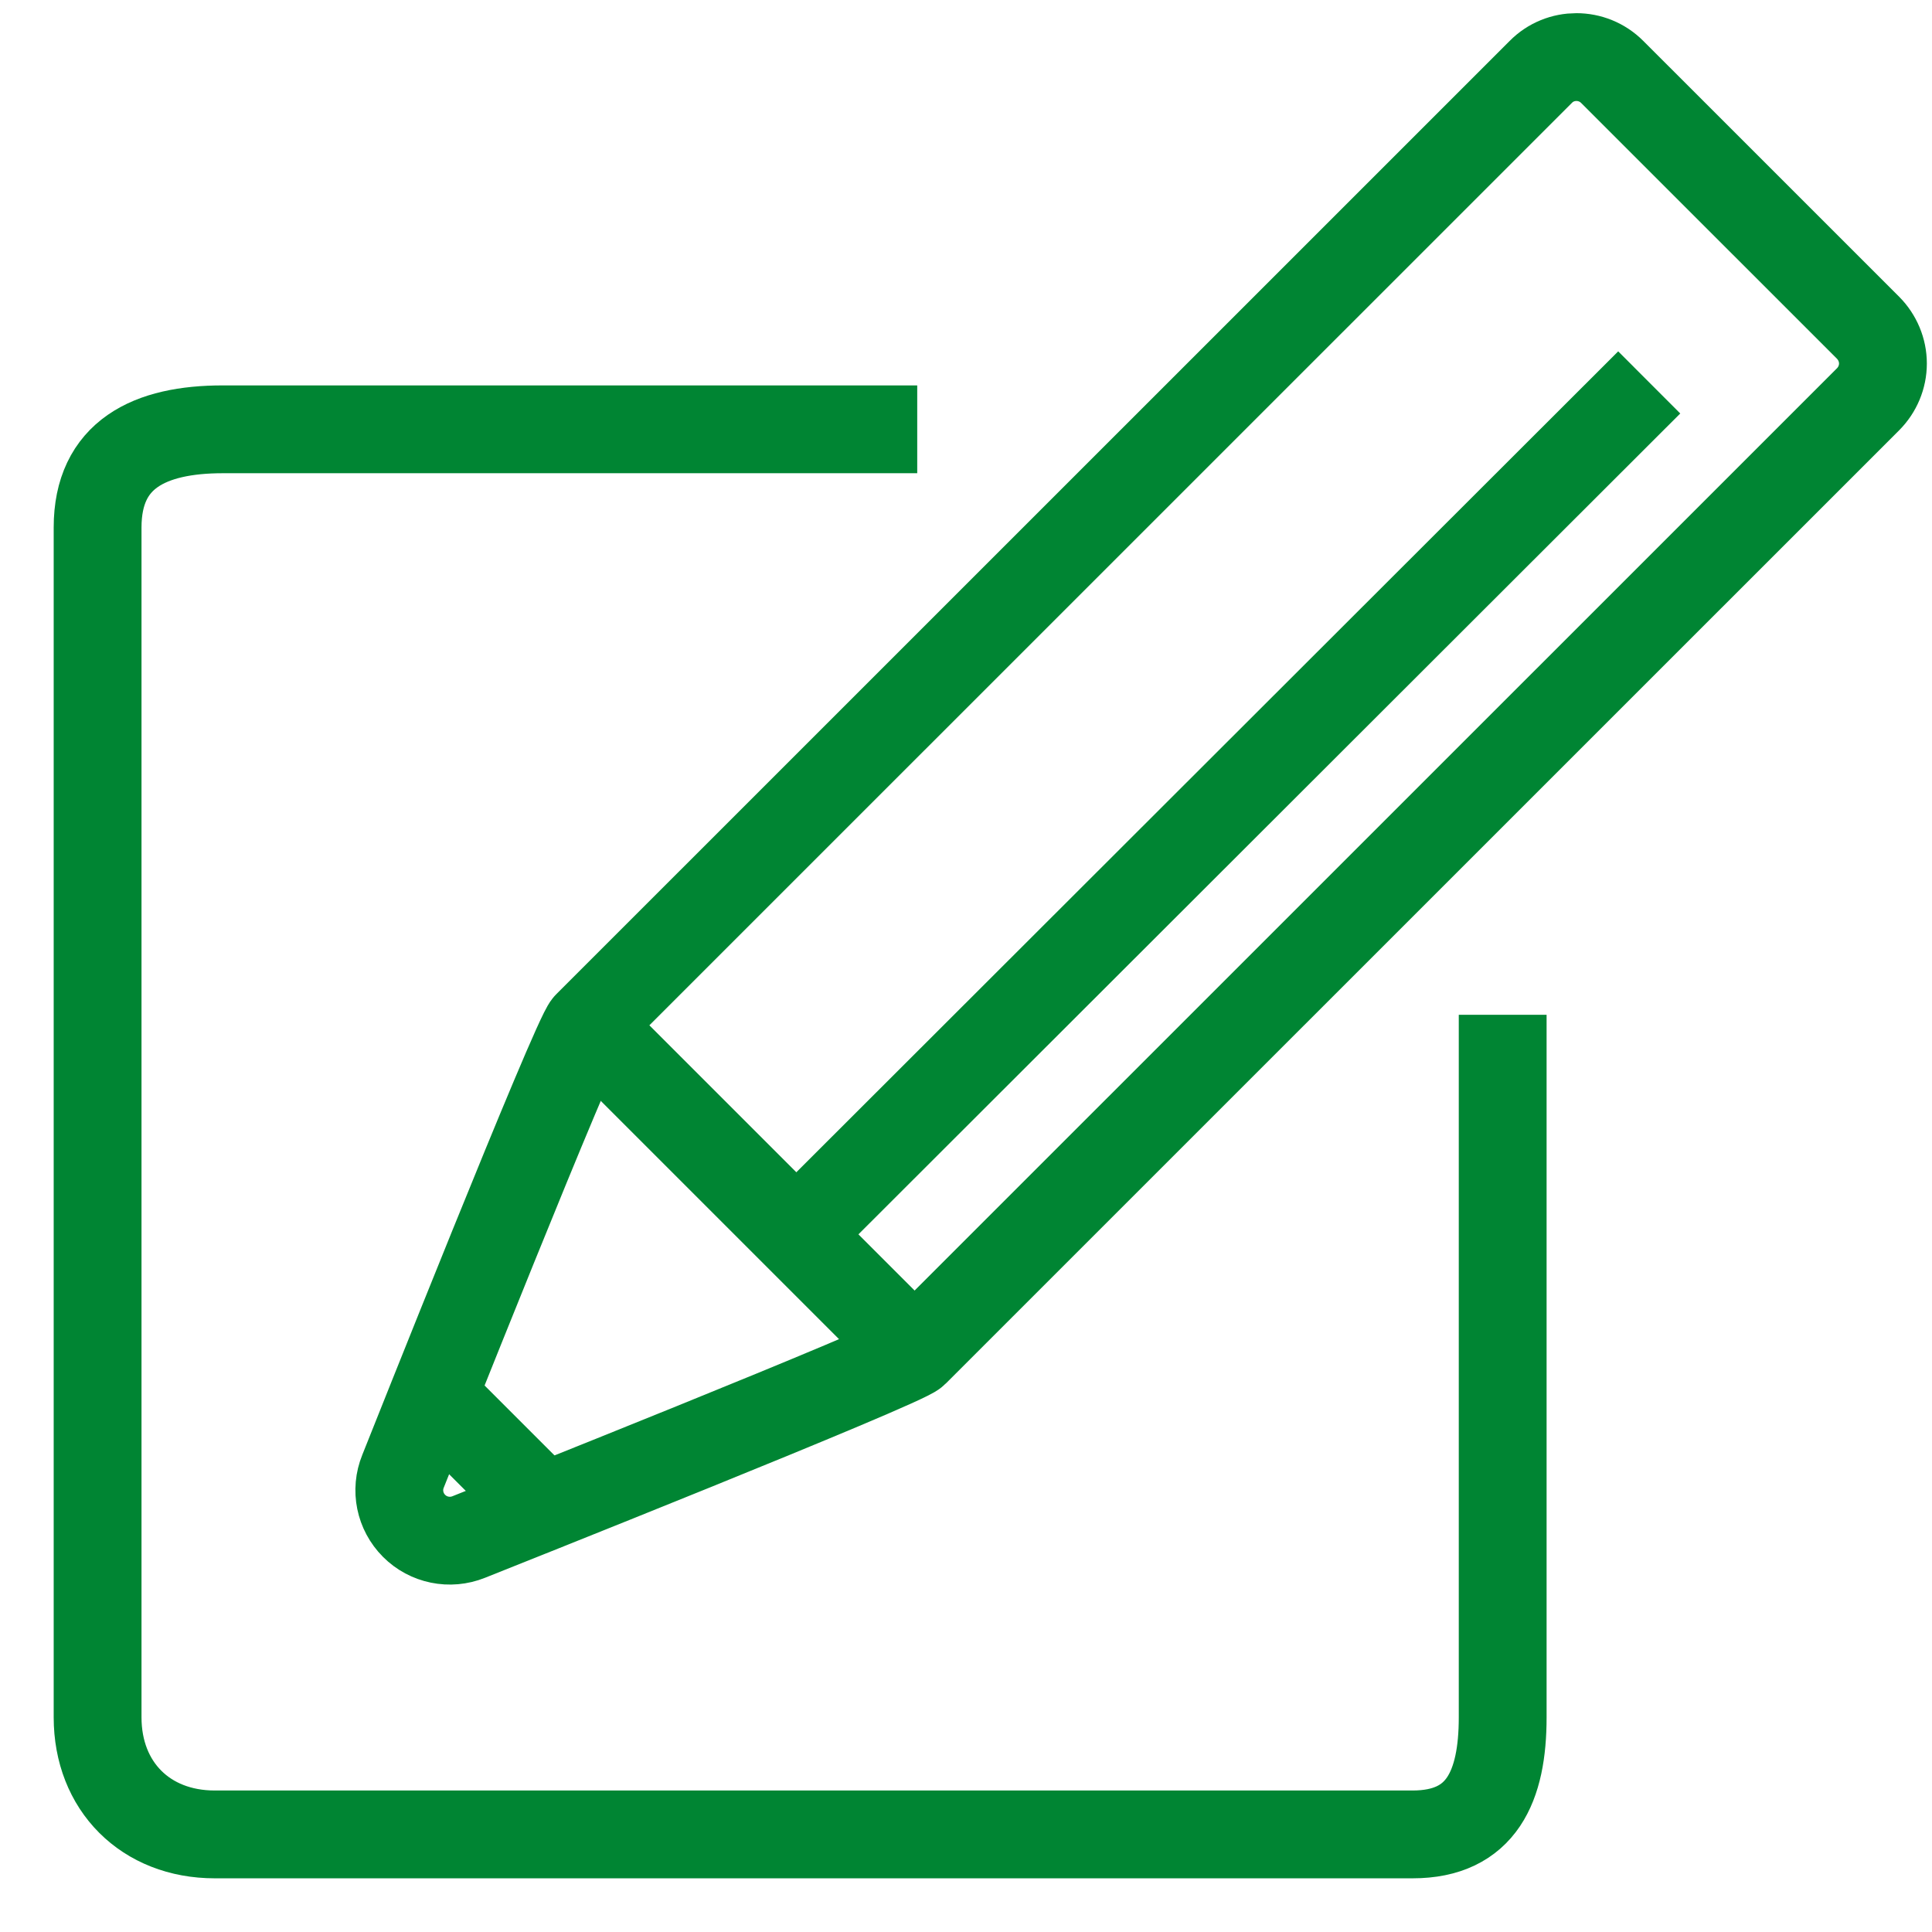 <?xml version="1.0" encoding="UTF-8"?>
<svg width="33px" height="33px" viewBox="0 0 33 33" version="1.1" xmlns="http://www.w3.org/2000/svg" xmlns:xlink="http://www.w3.org/1999/xlink">
    <title>98414DE1-CA6F-4453-AA5D-0C0FA04BC47C</title>
    <defs>
        <filter id="filter-1">
            <feColorMatrix in="SourceGraphic" type="matrix" values="0 0 0 0 0.373 0 0 0 0 0.639 0 0 0 0 0.09 0 0 0 1 0"></feColorMatrix>
        </filter>
    </defs>
    <g id="CC-How-to-Apply" stroke="none" stroke-width="1" fill="none" fill-rule="evenodd">
        <g id="CC-How-to-Scaling-Option-web-Copy" transform="translate(-484, -592)">
            <g id="Group-20" transform="translate(485, 592)">
                <g filter="url(#filter-1)" id="thin-0001_compose_write_pencil_new">
                    <g>
                        <g id="Group" stroke="#008533" stroke-width="1.5">
                            <path d="M30.909,6.819 C31.069,6.658 31.162,6.439 31.162,6.209 C31.162,5.98 31.069,5.761 30.909,5.599 L26.537,1.228 C26.369,1.06 26.148,0.975 25.926,0.975 C25.705,0.975 25.484,1.059 25.317,1.229 C25.317,1.229 9.042,17.502 9.031,17.513 C8.83,17.714 5.99,24.867 5.884,25.13 C5.753,25.452 5.828,25.818 6.073,26.063 C6.316,26.307 6.684,26.383 7.007,26.253 C7.259,26.152 14.433,23.3 14.622,23.104 C14.741,22.986 30.79,6.937 30.909,6.819 L30.909,6.819 Z" id="Shape"></path>
                            <line x1="27.17" y1="6.532" x2="12.6" y2="21.085" id="Shape"></line>
                            <line x1="9.031" y1="17.513" x2="14.622" y2="23.104" id="Shape"></line>
                            <line x1="6.401" y1="23.85" x2="8.293" y2="25.742" id="Shape"></line>
                            <path d="M24.667,17.333 L24.667,29.333 C24.667,30.512 24.307,31.333 23.129,31.333 L2.667,31.333 C1.488,31.333 0.667,30.512 0.667,29.333 L0.667,9.01 C0.667,7.76 1.556,7.333 2.805,7.333 L14.667,7.333" id="Shape"></path>
                        </g>
                        <rect id="Rectangle-path" x="0" y="0" width="32" height="32"></rect>
                    </g>
                </g>
            </g>
        </g>
    </g>
</svg>